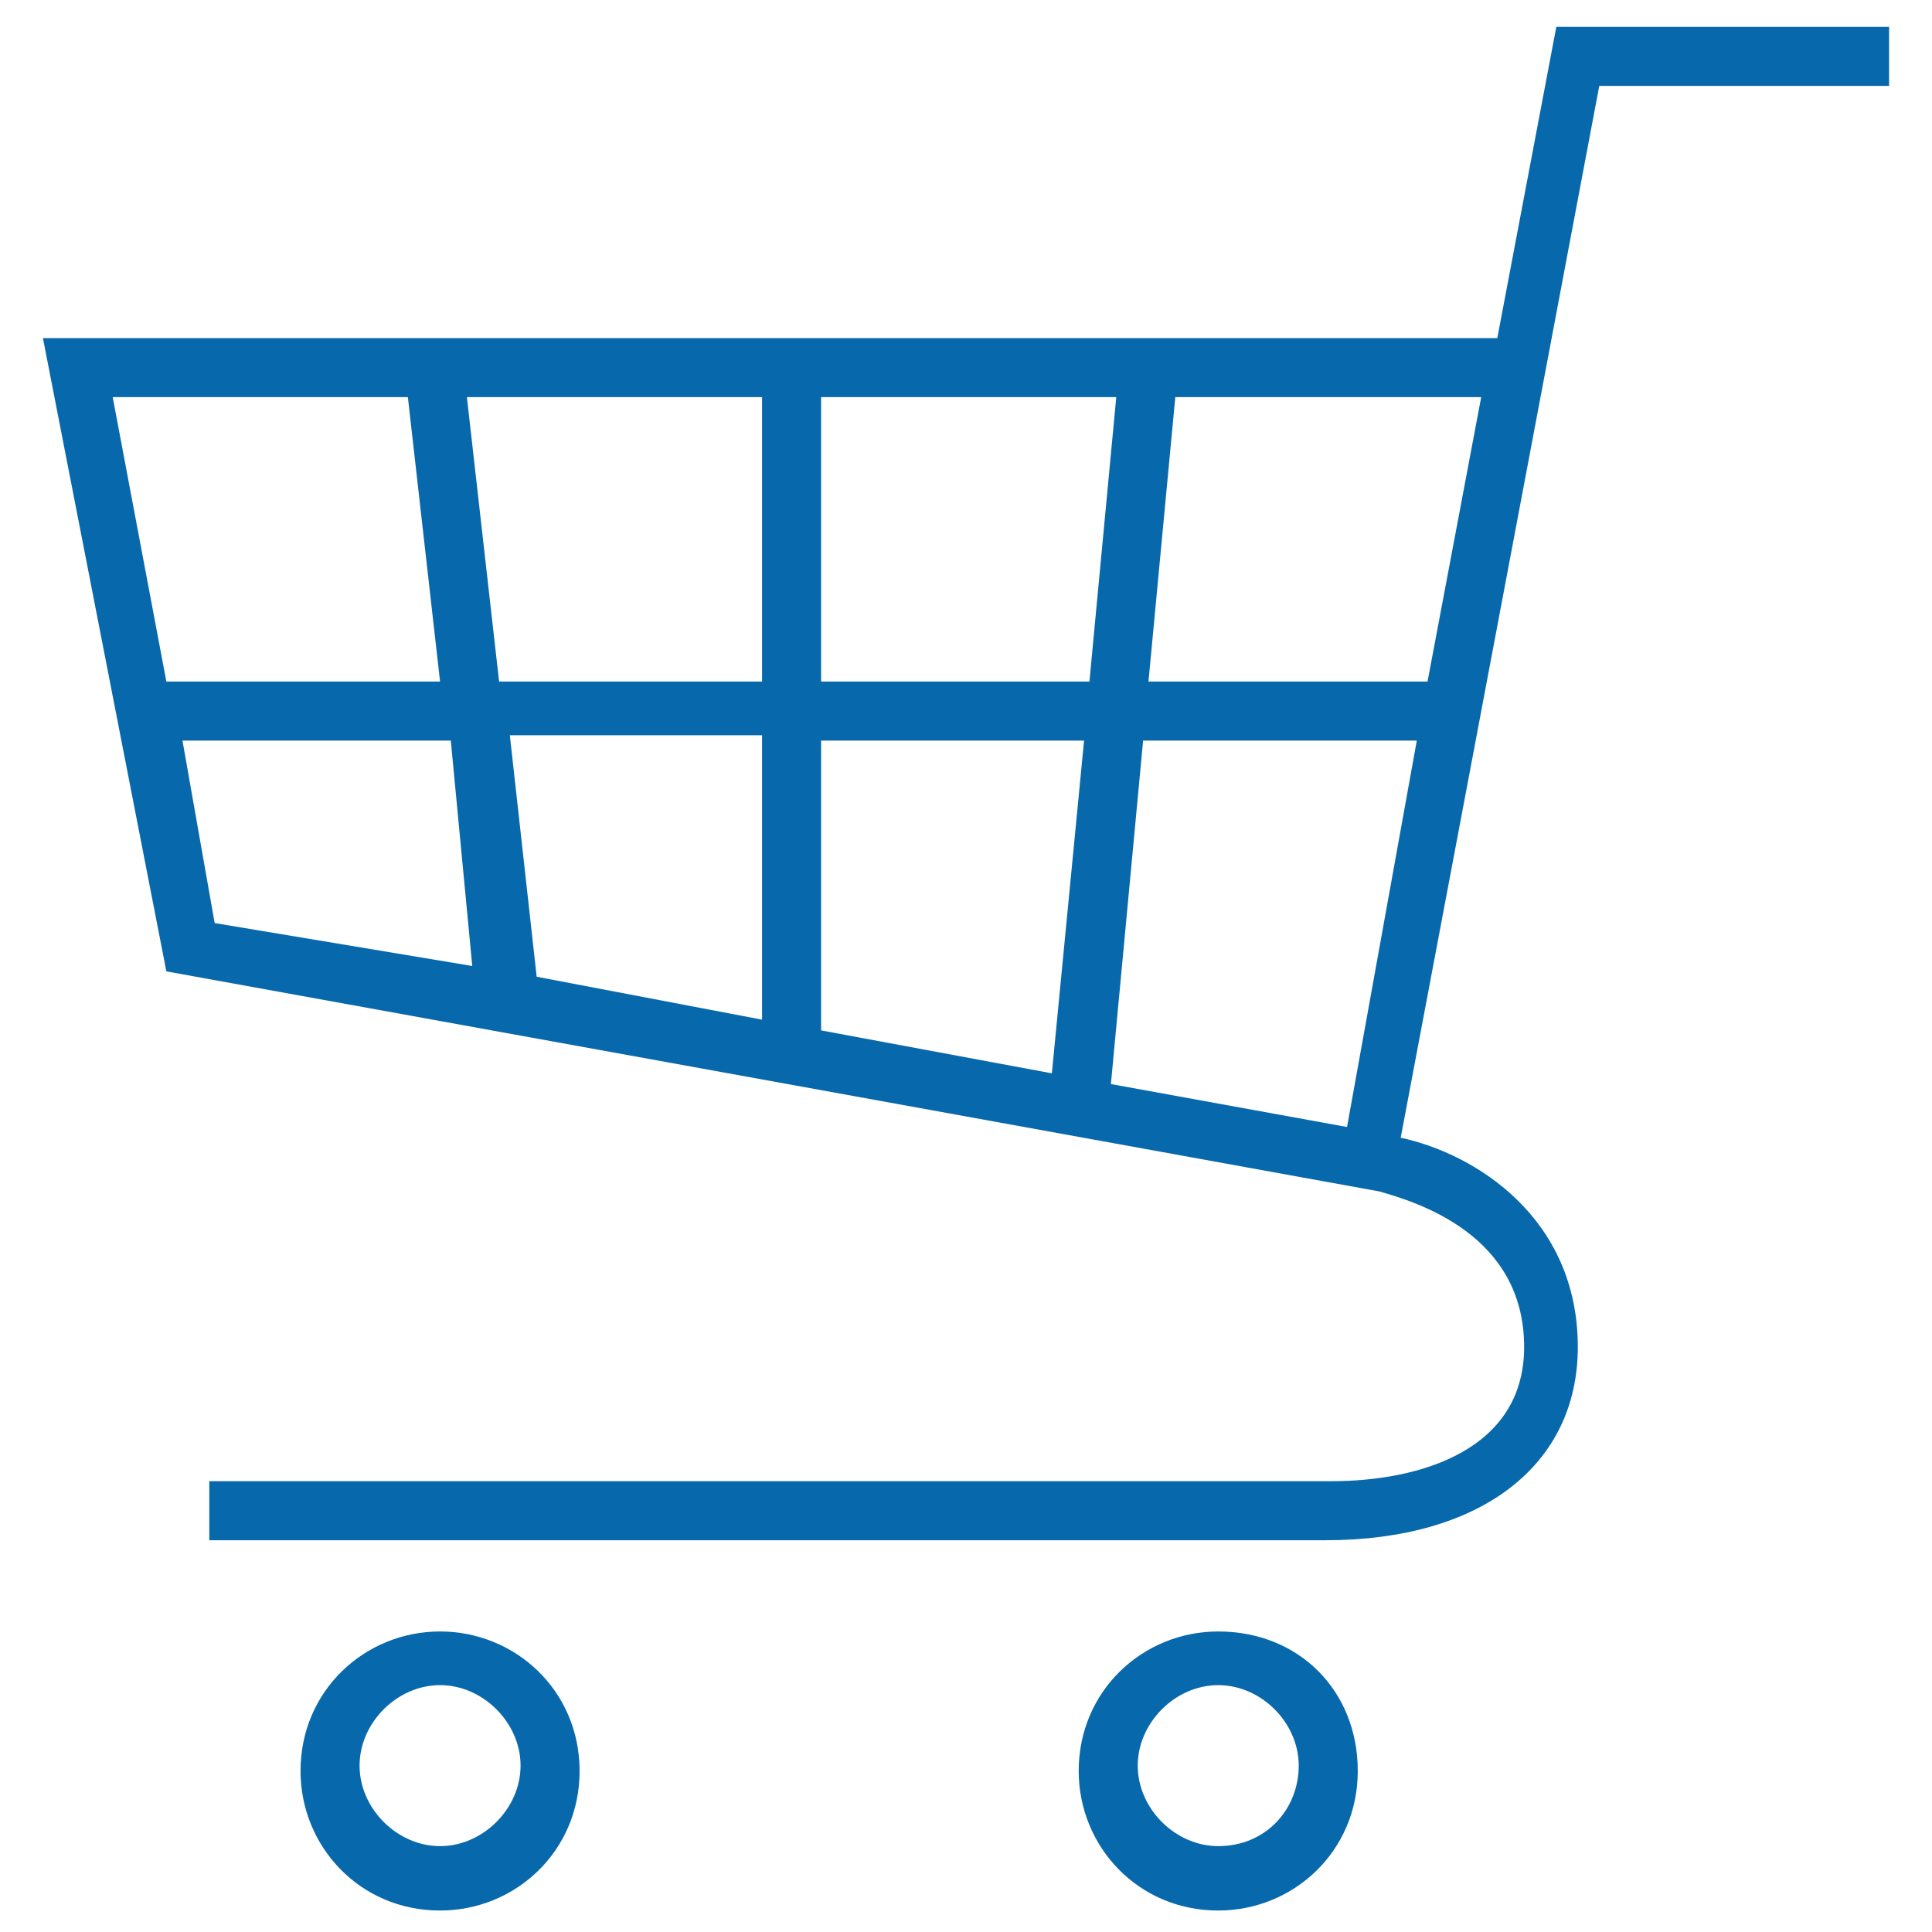 <?xml version="1.0" encoding="utf-8"?>
<!-- Generator: Adobe Illustrator 27.8.1, SVG Export Plug-In . SVG Version: 6.00 Build 0)  -->
<svg version="1.1" id="レイヤー_1" xmlns="http://www.w3.org/2000/svg" xmlns:xlink="http://www.w3.org/1999/xlink" x="0px"
	 y="0px" width="36px" height="36px" viewBox="0 0 36 36" style="enable-background:new 0 0 36 36;" xml:space="preserve">
<style type="text/css">
	.st0{fill:#0768AB;}
</style>
<g>
	<path class="st0" d="M29,0.5l-1.1,5.8H0.8l2.3,11.8l22.6,4.1c0.7,0.2,2.7,0.8,2.7,2.9c0,1.9-1.9,2.5-3.6,2.5H3.9v1.1h20.8
		c2.9,0,4.7-1.4,4.7-3.6c0-2.4-1.9-3.6-3.3-3.9l3.7-19.6h5.4V0.5H29z M14.2,13.8V19L10,18.2l-0.5-4.5H14.2z M9.3,12.7L8.7,7.4h5.5
		v5.3H9.3z M15.3,13.8h4.9L19.6,20l-4.3-0.8V13.8z M15.3,12.7V7.4h5.5l-0.5,5.3H15.3z M7.6,7.4l0.6,5.3H3.1L2.1,7.4H7.6z M3.4,13.8
		h5L8.8,18L4,17.2L3.4,13.8z M20.7,20.2l0.6-6.4h5.1L25.1,21L20.7,20.2z M26.6,12.7h-5.2l0.5-5.3h5.7L26.6,12.7z"/>
	<path class="st0" d="M8.2,30.4c-1.4,0-2.6,1.1-2.6,2.6c0,1.4,1.1,2.6,2.6,2.6c1.4,0,2.6-1.1,2.6-2.6C10.8,31.5,9.6,30.4,8.2,30.4z
		 M8.2,34.4c-0.8,0-1.5-0.7-1.5-1.5c0-0.8,0.7-1.5,1.5-1.5c0.8,0,1.5,0.7,1.5,1.5C9.7,33.7,9,34.4,8.2,34.4z"/>
	<path class="st0" d="M22.7,30.4c-1.4,0-2.6,1.1-2.6,2.6c0,1.4,1.1,2.6,2.6,2.6c1.4,0,2.6-1.1,2.6-2.6
		C25.3,31.5,24.2,30.4,22.7,30.4z M22.7,34.4c-0.8,0-1.5-0.7-1.5-1.5c0-0.8,0.7-1.5,1.5-1.5c0.8,0,1.5,0.7,1.5,1.5
		C24.2,33.7,23.6,34.4,22.7,34.4z"/>
</g>
</svg>

